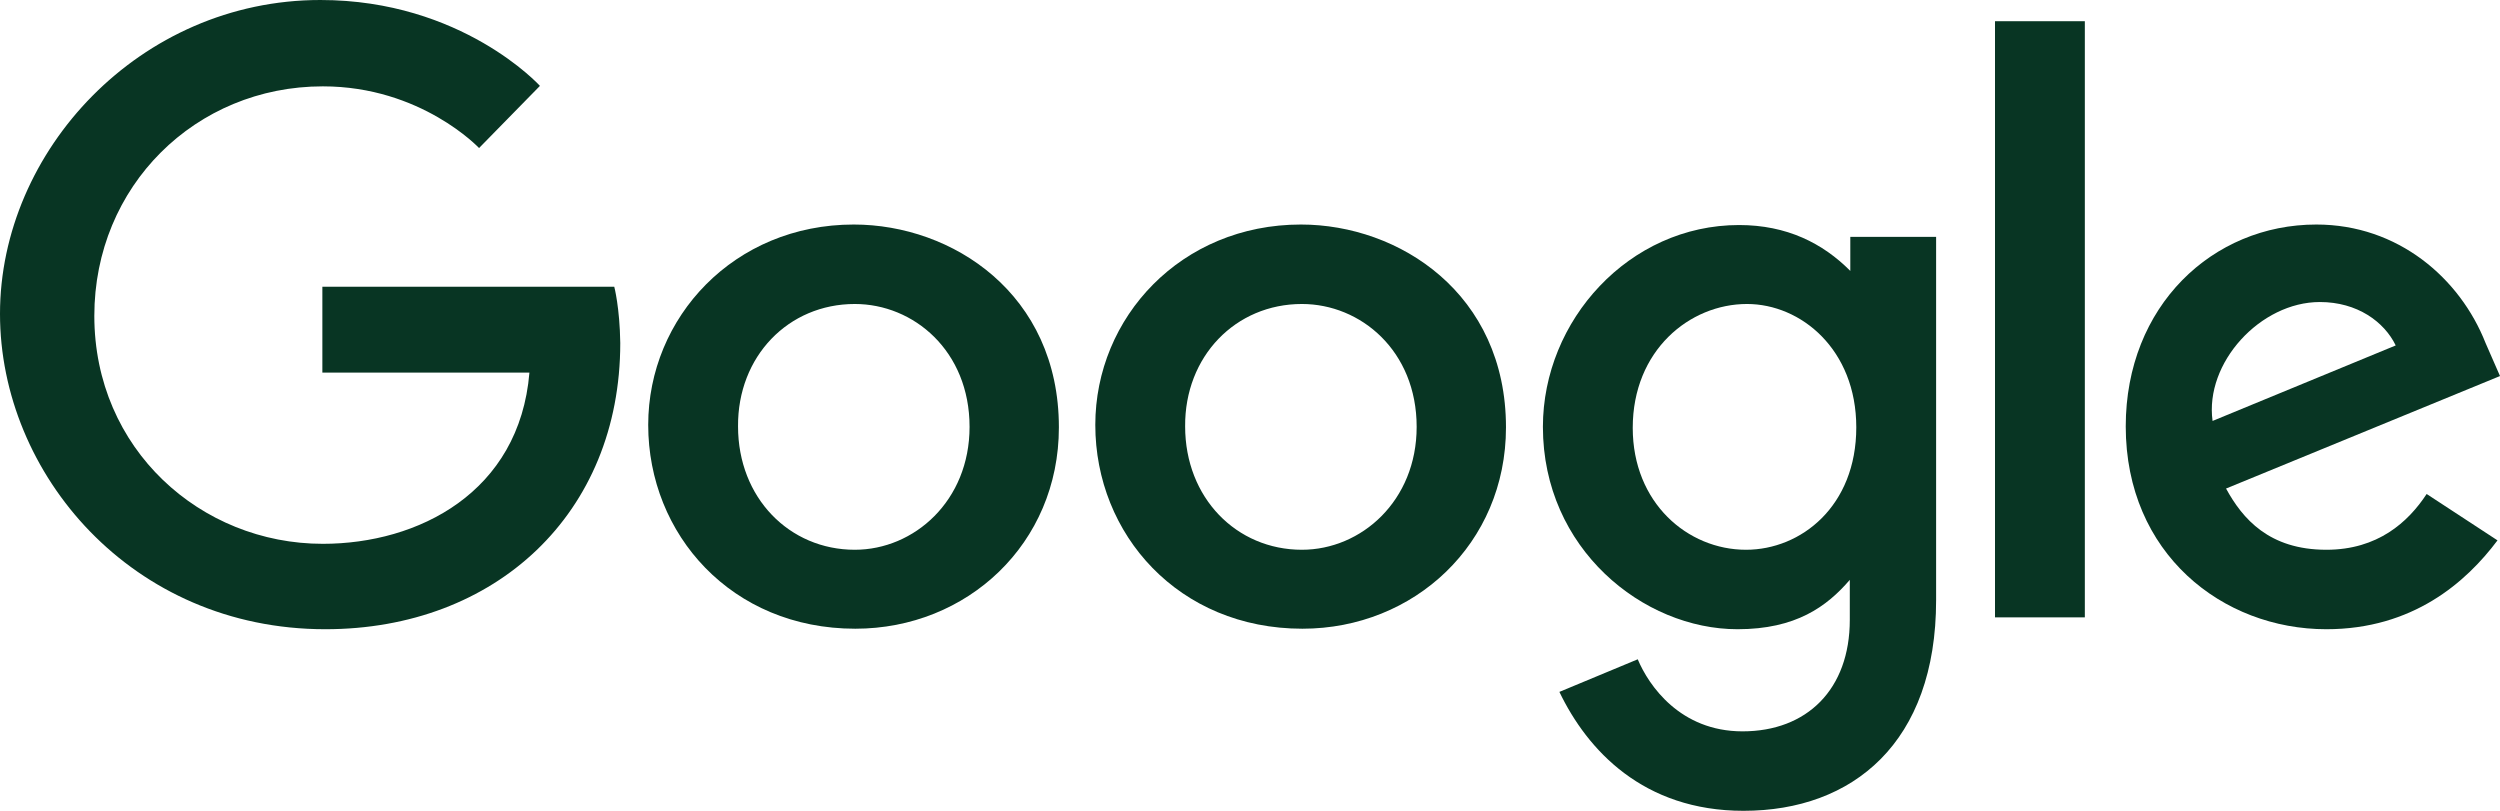 <svg width="74" height="24" viewBox="0 0 74 24" fill="none" xmlns="http://www.w3.org/2000/svg">
<path d="M9.542 8.487H18.182C18.182 8.487 18.345 9.1 18.36 10.152C18.36 15.206 14.667 18.625 9.63 18.625C3.899 18.625 0 14.023 0 9.29C0 4.47 4.136 0 9.483 0C13.677 0 15.982 2.542 15.982 2.542L14.18 4.382C14.18 4.382 12.466 2.556 9.556 2.556C5.79 2.556 2.792 5.507 2.792 9.349C2.792 13.293 5.938 16.097 9.556 16.097C12.378 16.097 15.376 14.578 15.671 11.029H9.542V8.487Z" fill="#083523"/>
<path fill-rule="evenodd" clip-rule="evenodd" d="M19.187 12.577C19.187 9.393 21.727 6.646 25.272 6.646C28.182 6.646 31.343 8.691 31.343 12.65C31.343 16.097 28.625 18.61 25.317 18.61C21.654 18.61 19.187 15.82 19.187 12.577ZM28.699 12.635C28.699 10.386 27.045 8.998 25.302 8.998C23.337 8.998 21.831 10.547 21.846 12.621C21.846 14.739 23.367 16.273 25.302 16.273C27.059 16.273 28.699 14.826 28.699 12.635Z" fill="#083523"/>
<path fill-rule="evenodd" clip-rule="evenodd" d="M32.421 12.577C32.421 9.393 34.962 6.646 38.507 6.646C41.416 6.646 44.577 8.691 44.577 12.65C44.577 16.097 41.859 18.61 38.551 18.61C34.888 18.61 32.421 15.82 32.421 12.577ZM41.933 12.635C41.933 10.386 40.279 8.998 38.536 8.998C36.572 8.998 35.065 10.547 35.08 12.621C35.08 14.739 36.601 16.273 38.536 16.273C40.294 16.273 41.933 14.826 41.933 12.635Z" fill="#083523"/>
<path fill-rule="evenodd" clip-rule="evenodd" d="M45.67 12.635C45.67 9.48 48.225 6.661 51.475 6.661C52.893 6.661 53.956 7.201 54.769 8.019V7.012H57.309V17.763C57.309 21.984 54.843 24 51.608 24C48.639 24 46.985 22.203 46.158 20.48L48.477 19.515C48.802 20.29 49.732 21.648 51.578 21.648C53.484 21.648 54.754 20.407 54.754 18.347V17.164C54.075 17.953 53.159 18.625 51.431 18.625C48.639 18.625 45.67 16.244 45.67 12.635ZM54.946 12.65C54.946 10.342 53.307 8.998 51.711 8.998C50.013 8.998 48.329 10.371 48.329 12.665C48.329 14.885 49.954 16.273 51.682 16.273C53.307 16.273 54.946 14.987 54.946 12.65Z" fill="#083523"/>
<path fill-rule="evenodd" clip-rule="evenodd" d="M62.922 12.621C62.922 9.057 65.492 6.646 68.564 6.646C70.987 6.646 72.818 8.239 73.572 10.152L74 11.131L65.891 14.461C66.378 15.352 67.161 16.273 68.86 16.273C70.381 16.273 71.282 15.455 71.829 14.622L73.926 15.995C72.996 17.237 71.415 18.625 68.86 18.625C65.788 18.625 62.922 16.39 62.922 12.621ZM70.913 10.225C70.573 9.524 69.776 8.94 68.668 8.94C66.91 8.94 65.256 10.736 65.492 12.46L70.913 10.225Z" fill="#083523"/>
<path d="M61.711 18.274H59.052V0.628H61.711V18.274Z" fill="#083523"/>
</svg>
